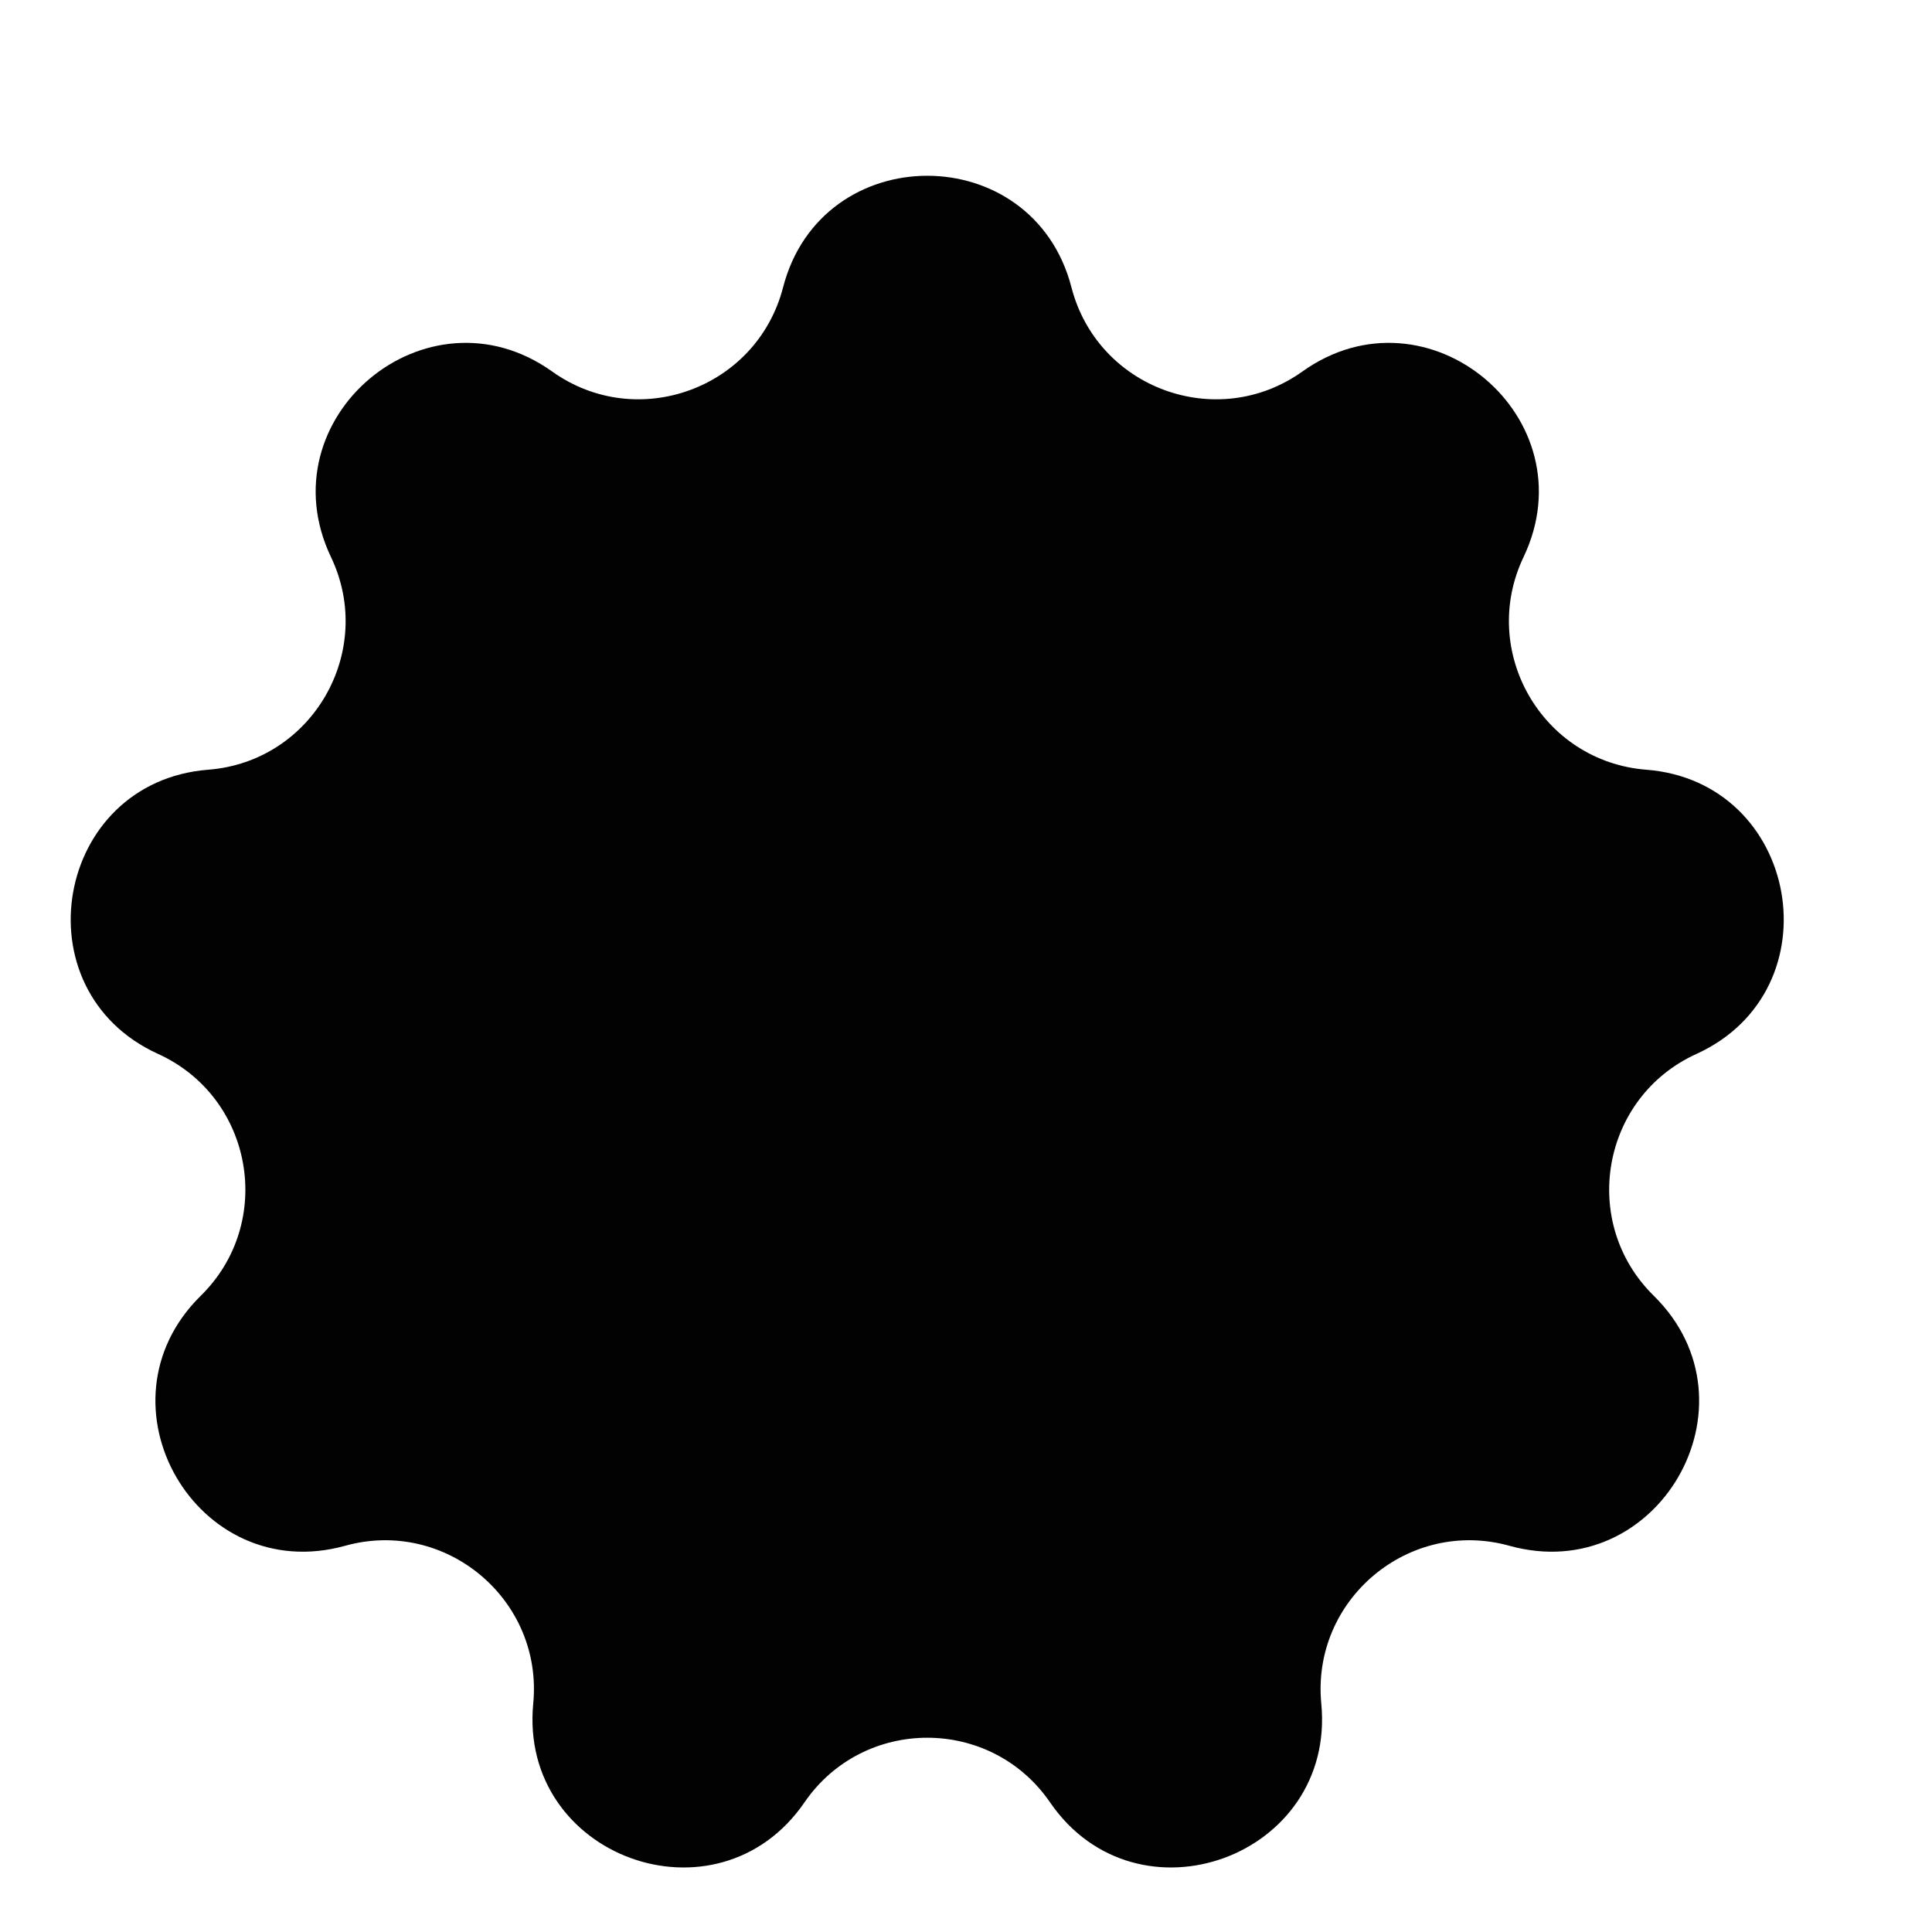 <?xml version="1.0" encoding="UTF-8"?>
<svg xmlns="http://www.w3.org/2000/svg" width="10" height="10" viewBox="0 0 10 10" fill="none">
  <path d="M4.053 1.488C4.252 0.717 5.347 0.717 5.546 1.488C5.682 2.012 6.301 2.237 6.741 1.923C7.39 1.46 8.228 2.164 7.886 2.883C7.653 3.371 7.982 3.942 8.521 3.984C9.315 4.046 9.505 5.125 8.781 5.455C8.288 5.679 8.174 6.328 8.56 6.707C9.128 7.266 8.581 8.214 7.813 8.001C7.292 7.856 6.787 8.28 6.839 8.818C6.915 9.611 5.886 9.986 5.435 9.329C5.129 8.883 4.47 8.883 4.164 9.329C3.713 9.986 2.684 9.611 2.76 8.818C2.812 8.28 2.307 7.856 1.786 8.001C1.018 8.214 0.471 7.266 1.039 6.707C1.425 6.328 1.311 5.679 0.818 5.455C0.093 5.125 0.284 4.046 1.078 3.984C1.617 3.942 1.946 3.371 1.713 2.883C1.371 2.164 2.209 1.46 2.858 1.923C3.298 2.237 3.917 2.012 4.053 1.488Z" fill="#020202"></path>
</svg>
